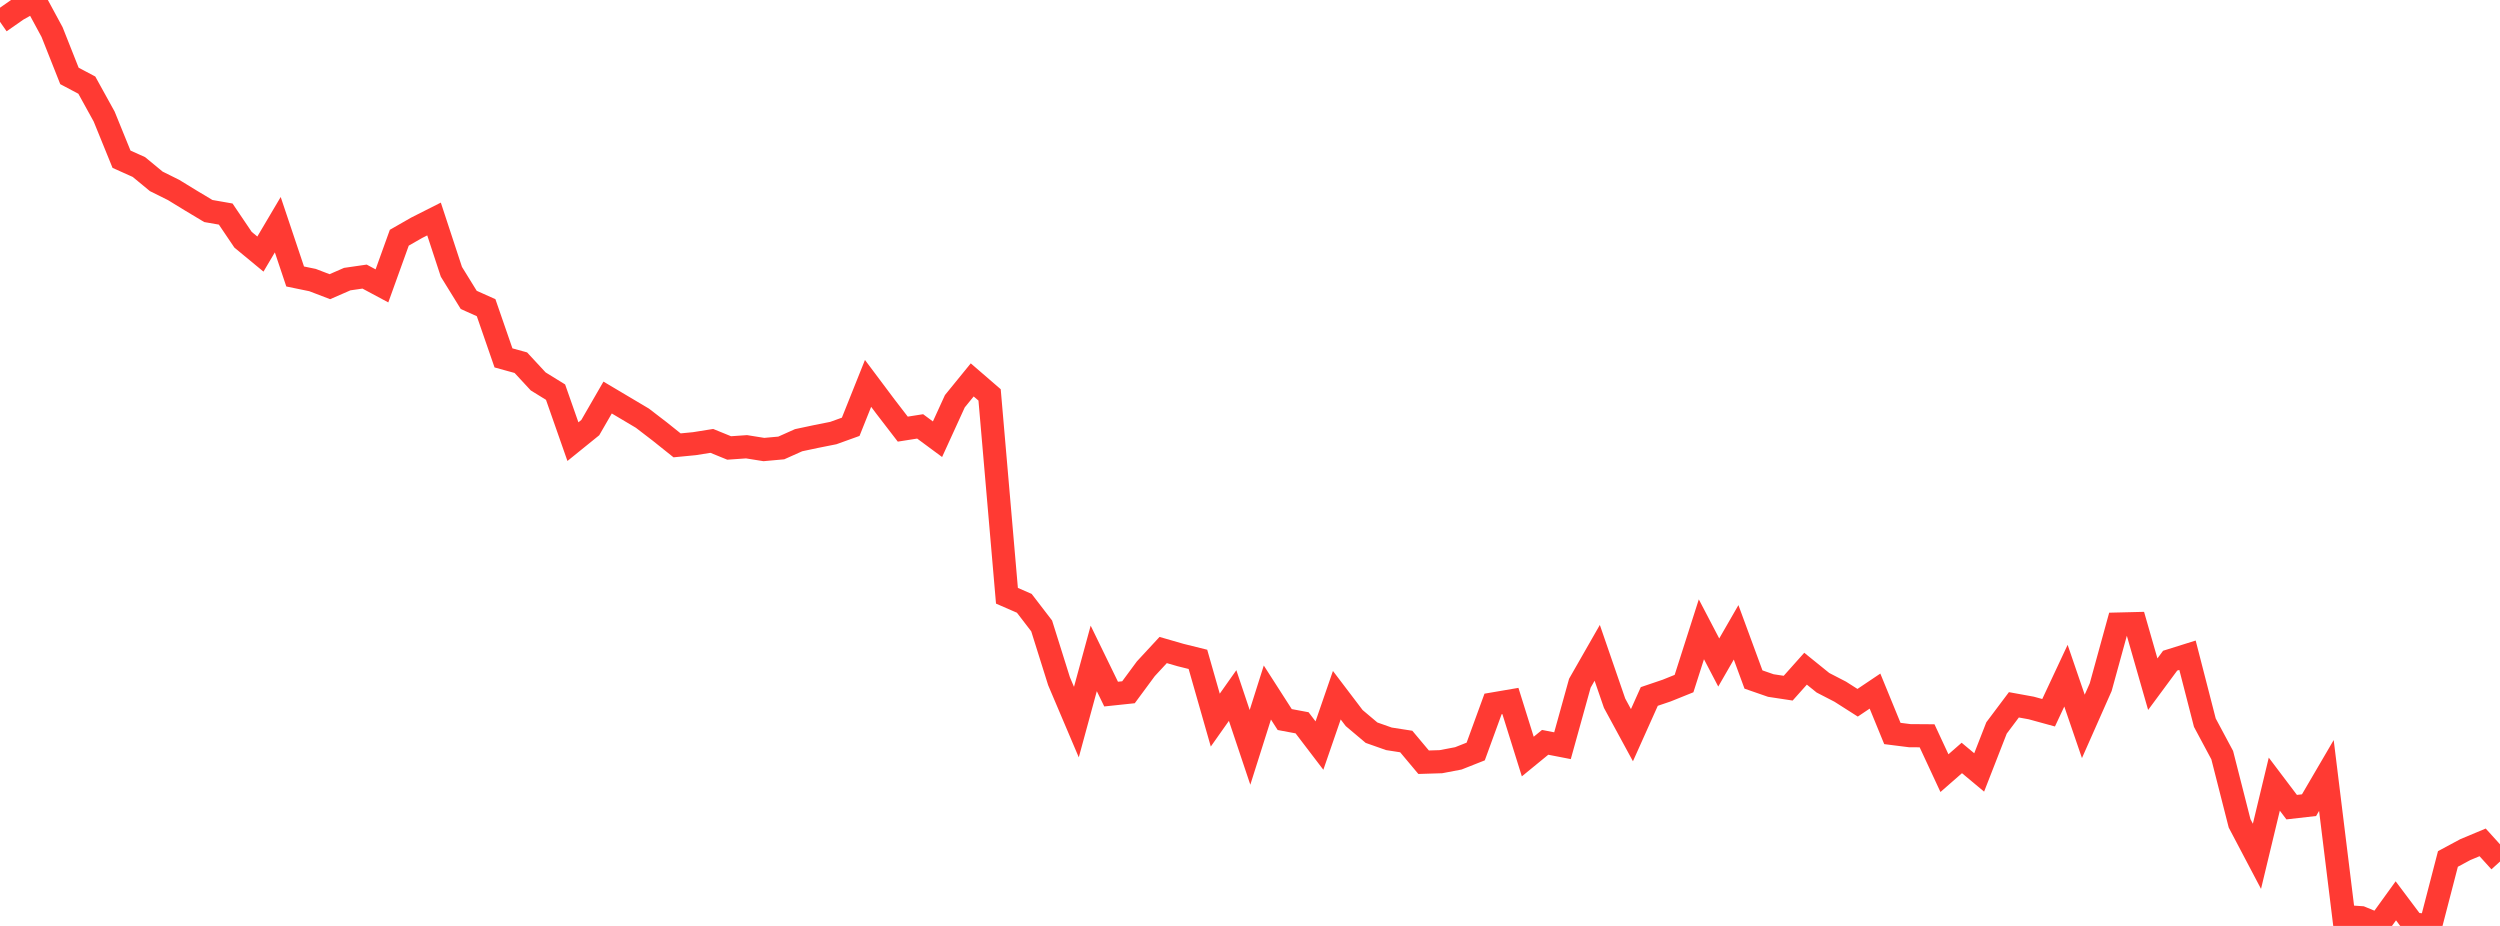 <?xml version="1.0" standalone="no"?>
<!DOCTYPE svg PUBLIC "-//W3C//DTD SVG 1.1//EN" "http://www.w3.org/Graphics/SVG/1.1/DTD/svg11.dtd">

<svg width="135" height="50" viewBox="0 0 135 50" preserveAspectRatio="none" 
  xmlns="http://www.w3.org/2000/svg"
  xmlns:xlink="http://www.w3.org/1999/xlink">


<polyline points="0.0, 1.178 0.938, 0.524 1.875, 0.0 2.812, 1.733 3.75, 4.1 4.688, 4.597 5.625, 6.295 6.562, 8.598 7.5, 9.019 8.438, 9.793 9.375, 10.259 10.312, 10.833 11.25, 11.395 12.188, 11.559 13.125, 12.946 14.062, 13.72 15.0, 12.133 15.938, 14.93 16.875, 15.123 17.812, 15.481 18.75, 15.072 19.688, 14.936 20.625, 15.438 21.562, 12.837 22.5, 12.3 23.438, 11.826 24.375, 14.677 25.312, 16.195 26.25, 16.615 27.188, 19.326 28.125, 19.585 29.062, 20.596 30.0, 21.175 30.938, 23.849 31.875, 23.091 32.812, 21.467 33.75, 22.024 34.688, 22.581 35.625, 23.3 36.562, 24.049 37.5, 23.958 38.438, 23.808 39.375, 24.19 40.312, 24.125 41.25, 24.275 42.188, 24.19 43.125, 23.771 44.062, 23.572 45.0, 23.385 45.938, 23.047 46.875, 20.703 47.812, 21.954 48.75, 23.173 49.688, 23.025 50.625, 23.718 51.562, 21.667 52.5, 20.515 53.438, 21.325 54.375, 32.171 55.312, 32.579 56.25, 33.801 57.188, 36.787 58.125, 38.994 59.062, 35.554 60.0, 37.481 60.938, 37.382 61.875, 36.113 62.812, 35.101 63.75, 35.372 64.688, 35.605 65.625, 38.886 66.562, 37.558 67.5, 40.358 68.438, 37.396 69.375, 38.856 70.312, 39.031 71.25, 40.261 72.188, 37.541 73.125, 38.775 74.062, 39.565 75.0, 39.896 75.938, 40.042 76.875, 41.16 77.812, 41.131 78.75, 40.952 79.688, 40.581 80.625, 38.013 81.562, 37.853 82.5, 40.854 83.438, 40.086 84.375, 40.268 85.312, 36.894 86.25, 35.253 87.188, 37.974 88.125, 39.7 89.062, 37.609 90.0, 37.291 90.938, 36.913 91.875, 33.982 92.812, 35.775 93.75, 34.146 94.688, 36.694 95.625, 37.019 96.562, 37.161 97.5, 36.11 98.438, 36.868 99.375, 37.352 100.312, 37.949 101.25, 37.319 102.188, 39.608 103.125, 39.726 104.062, 39.733 105.0, 41.75 105.938, 40.93 106.875, 41.712 107.812, 39.31 108.75, 38.06 109.688, 38.231 110.625, 38.488 111.562, 36.487 112.5, 39.225 113.438, 37.106 114.375, 33.699 115.312, 33.676 116.25, 36.946 117.188, 35.676 118.125, 35.382 119.062, 39.025 120.0, 40.778 120.938, 44.462 121.875, 46.241 122.812, 42.344 123.75, 43.586 124.688, 43.479 125.625, 41.876 126.562, 49.492 127.5, 49.556 128.438, 49.942 129.375, 48.644 130.312, 49.892 131.25, 50.0 132.188, 46.384 133.125, 45.88 134.062, 45.488 135.0, 46.524" fill="none" stroke="#ff3a33" stroke-width="1.25"/>

</svg>